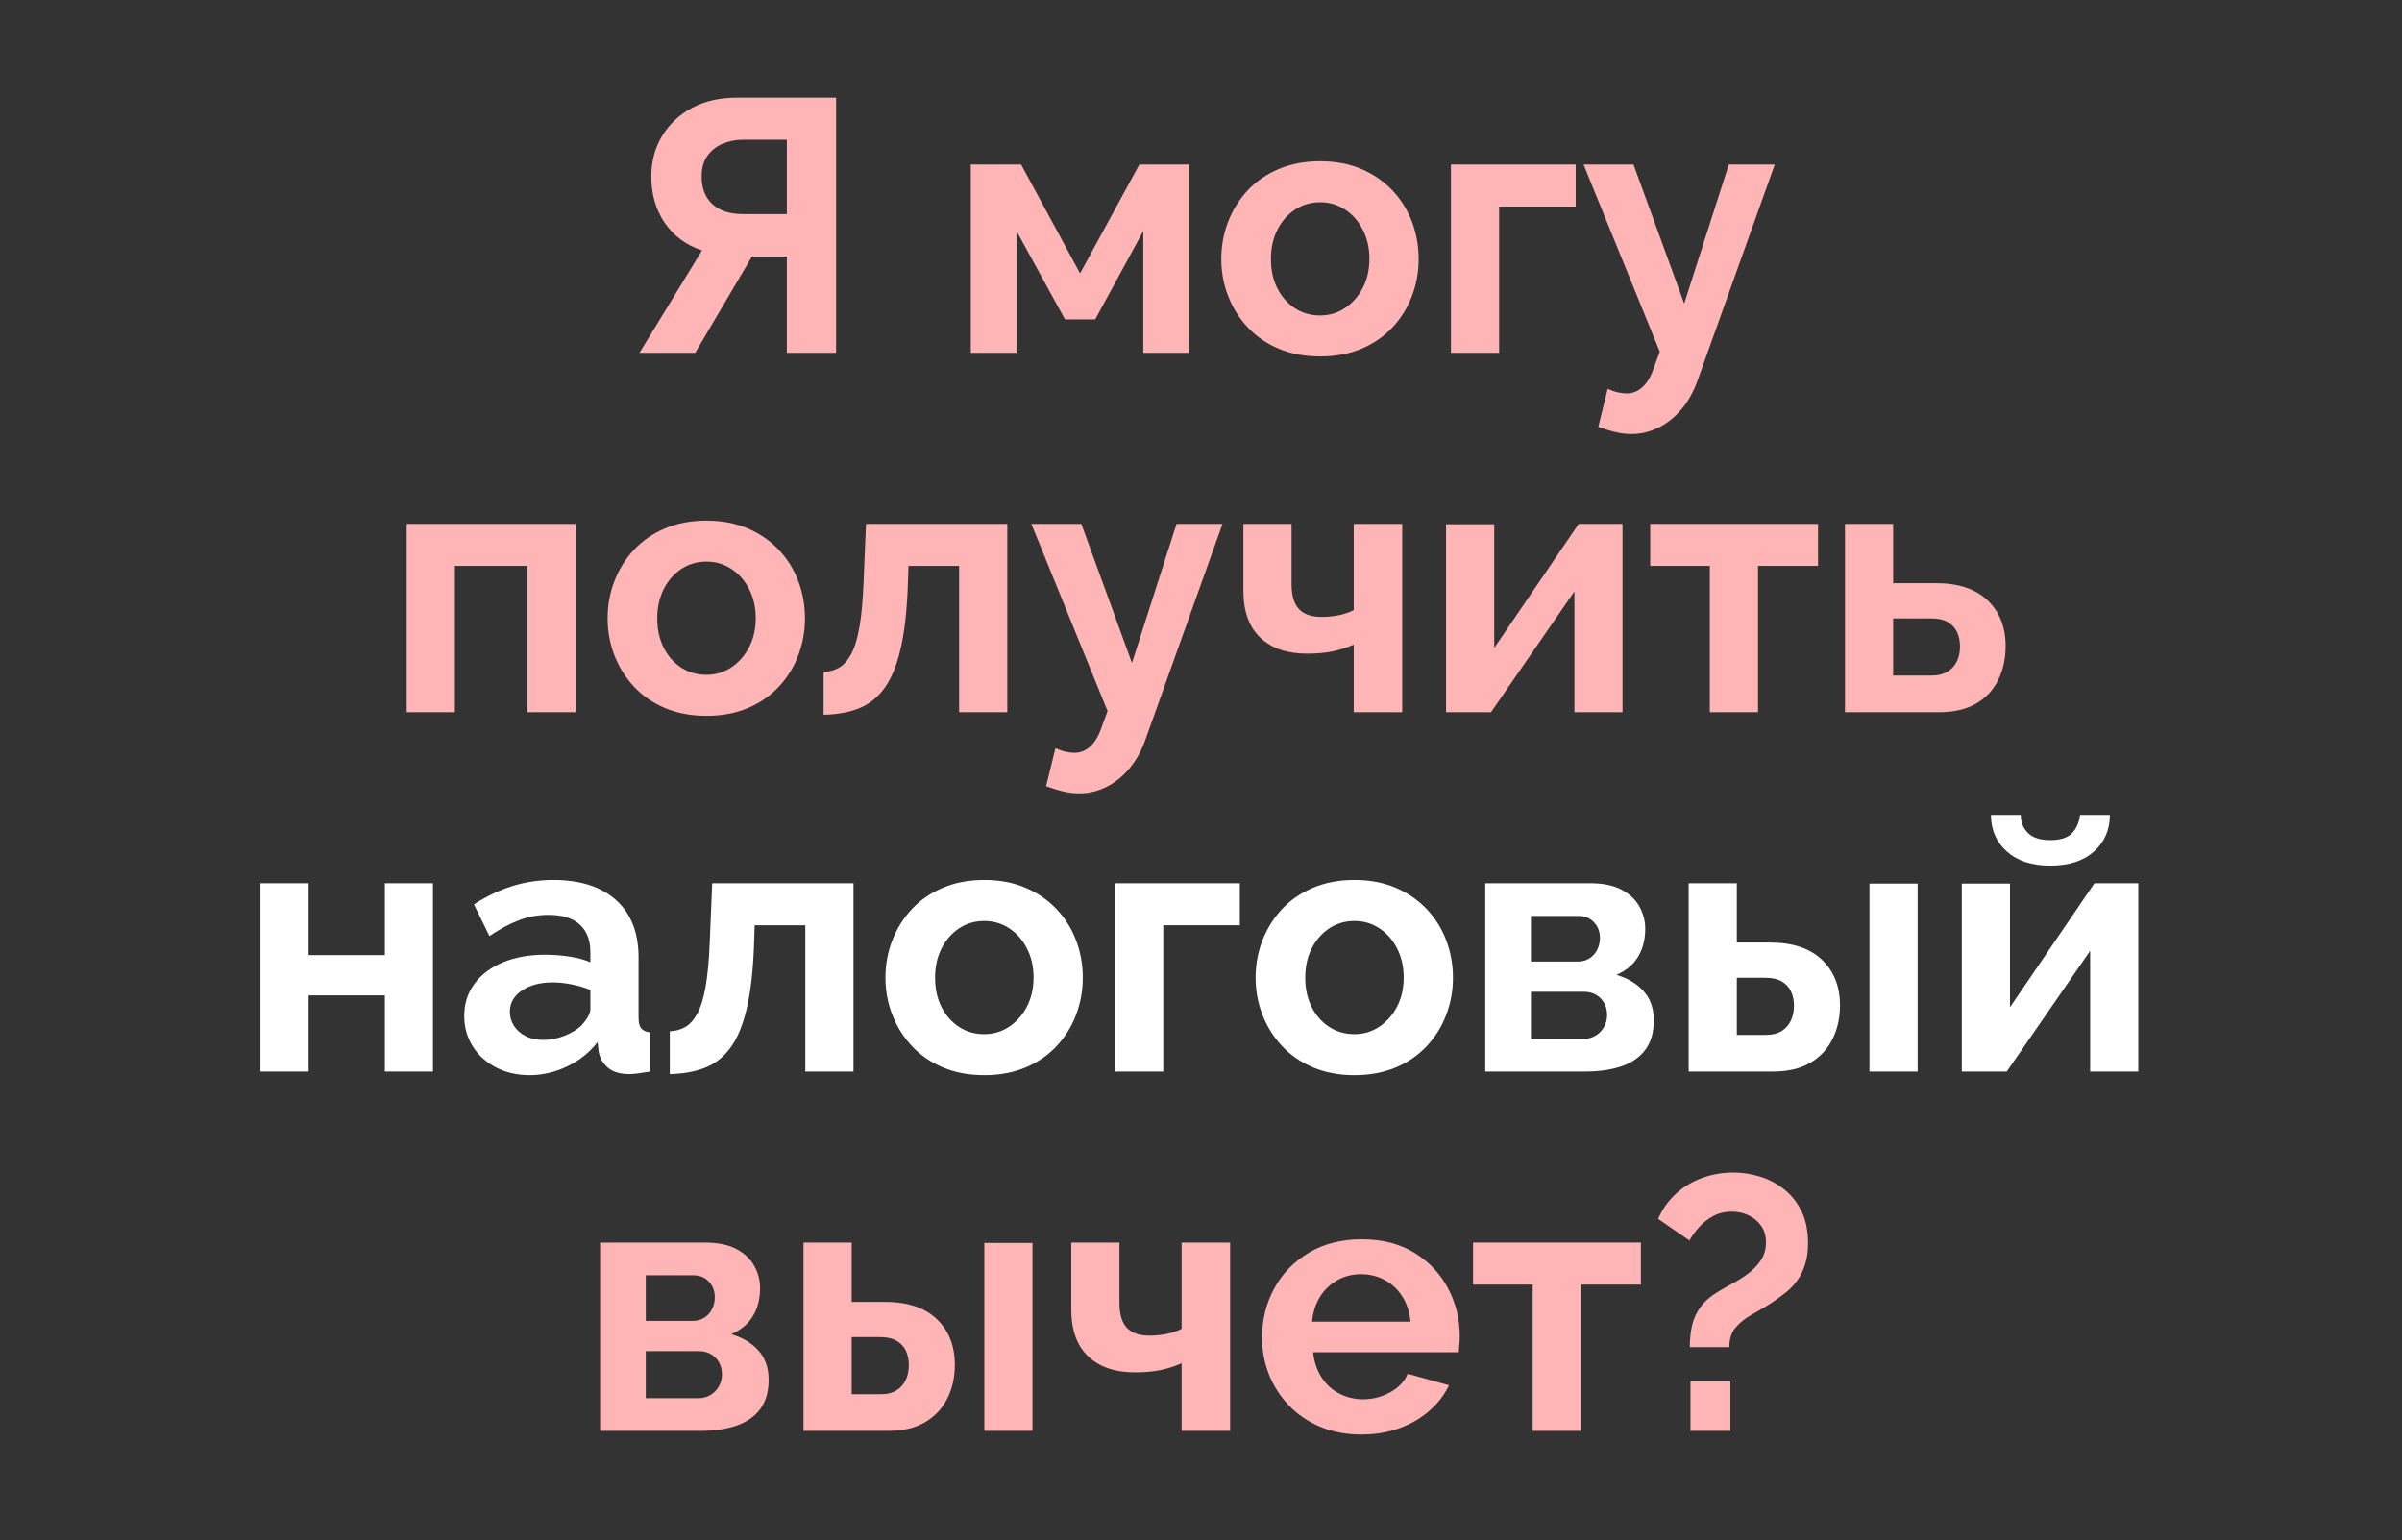 <svg xmlns="http://www.w3.org/2000/svg" xmlns:xlink="http://www.w3.org/1999/xlink" width="747" zoomAndPan="magnify" viewBox="0 0 560.25 359.25" height="479" preserveAspectRatio="xMidYMid meet" version="1.0"><rect x="0" y="0" width="560.25" height="359.25" fill="#333333" stroke="none"/><defs><g/></defs><g fill="#ffb5b5" fill-opacity="1"><g transform="translate(144.541, 82.306)"><g><path d="M 4.609 0 L 19.203 -23.891 C 15.504 -25.117 12.609 -27.254 10.516 -30.297 C 8.422 -33.348 7.375 -36.969 7.375 -41.156 C 7.375 -44.676 8.211 -47.816 9.891 -50.578 C 11.566 -53.348 13.883 -55.531 16.844 -57.125 C 19.812 -58.719 23.281 -59.516 27.25 -59.516 L 50.469 -59.516 L 50.469 0 L 38.984 0 L 38.984 -22.469 L 32.938 -22.469 C 32.602 -22.469 32.254 -22.469 31.891 -22.469 C 31.535 -22.469 31.188 -22.469 30.844 -22.469 L 17.609 0 Z M 28.578 -32.359 L 38.984 -32.359 L 38.984 -49.703 L 28.75 -49.703 C 27.02 -49.703 25.414 -49.379 23.938 -48.734 C 22.457 -48.098 21.281 -47.148 20.406 -45.891 C 19.539 -44.641 19.109 -43.062 19.109 -41.156 C 19.109 -39.258 19.5 -37.656 20.281 -36.344 C 21.062 -35.031 22.176 -34.035 23.625 -33.359 C 25.082 -32.691 26.734 -32.359 28.578 -32.359 Z M 28.578 -32.359 "/></g></g></g><g fill="#ffb5b5" fill-opacity="1"><g transform="translate(201.206, 82.306)"><g/></g></g><g fill="#ffb5b5" fill-opacity="1"><g transform="translate(221.324, 82.306)"><g><path d="M 5.109 0 L 5.109 -43.922 L 16.844 -43.922 L 30.594 -18.531 L 44.422 -43.922 L 56 -43.922 L 56 0 L 45.344 0 L 45.344 -28.422 L 34.125 -7.797 L 27.078 -7.797 L 15.766 -28.422 L 15.766 0 Z M 5.109 0 "/></g></g></g><g fill="#ffb5b5" fill-opacity="1"><g transform="translate(282.517, 82.306)"><g><path d="M 25.406 0.844 C 21.82 0.844 18.602 0.242 15.75 -0.953 C 12.906 -2.16 10.488 -3.828 8.5 -5.953 C 6.52 -8.078 5 -10.508 3.938 -13.25 C 2.875 -15.988 2.344 -18.863 2.344 -21.875 C 2.344 -24.945 2.875 -27.852 3.938 -30.594 C 5 -33.332 6.52 -35.766 8.5 -37.891 C 10.488 -40.016 12.906 -41.676 15.75 -42.875 C 18.602 -44.082 21.82 -44.688 25.406 -44.688 C 28.977 -44.688 32.176 -44.082 35 -42.875 C 37.82 -41.676 40.238 -40.016 42.25 -37.891 C 44.258 -35.766 45.781 -33.332 46.812 -30.594 C 47.852 -27.852 48.375 -24.945 48.375 -21.875 C 48.375 -18.863 47.852 -15.988 46.812 -13.25 C 45.781 -10.508 44.27 -8.078 42.281 -5.953 C 40.301 -3.828 37.883 -2.16 35.031 -0.953 C 32.188 0.242 28.977 0.844 25.406 0.844 Z M 13.922 -21.875 C 13.922 -19.301 14.422 -17.023 15.422 -15.047 C 16.43 -13.066 17.801 -11.516 19.531 -10.391 C 21.258 -9.273 23.219 -8.719 25.406 -8.719 C 27.52 -8.719 29.441 -9.289 31.172 -10.438 C 32.91 -11.582 34.297 -13.145 35.328 -15.125 C 36.367 -17.113 36.891 -19.395 36.891 -21.969 C 36.891 -24.477 36.367 -26.738 35.328 -28.75 C 34.297 -30.758 32.91 -32.32 31.172 -33.438 C 29.441 -34.562 27.52 -35.125 25.406 -35.125 C 23.219 -35.125 21.258 -34.551 19.531 -33.406 C 17.801 -32.258 16.43 -30.691 15.422 -28.703 C 14.422 -26.723 13.922 -24.445 13.922 -21.875 Z M 13.922 -21.875 "/></g></g></g><g fill="#ffb5b5" fill-opacity="1"><g transform="translate(333.315, 82.306)"><g><path d="M 5.109 0 L 5.109 -43.922 L 34.203 -43.922 L 34.203 -34.125 L 16.344 -34.125 L 16.344 0 Z M 5.109 0 "/></g></g></g><g fill="#ffb5b5" fill-opacity="1"><g transform="translate(368.856, 82.306)"><g><path d="M 11.656 18.938 C 10.477 18.938 9.285 18.797 8.078 18.516 C 6.879 18.242 5.5 17.828 3.938 17.266 L 6.125 8.391 C 6.957 8.773 7.75 9.051 8.5 9.219 C 9.258 9.383 9.945 9.469 10.562 9.469 C 11.957 9.469 13.195 8.961 14.281 7.953 C 15.375 6.953 16.258 5.422 16.938 3.359 L 18.281 -0.25 L 0.5 -43.922 L 12.156 -43.922 L 23.969 -11.484 L 34.375 -43.922 L 45.094 -43.922 L 27.156 6.281 C 26.207 8.969 24.953 11.242 23.391 13.109 C 21.828 14.984 20.035 16.422 18.016 17.422 C 16.004 18.43 13.883 18.938 11.656 18.938 Z M 11.656 18.938 "/></g></g></g><g fill="#ffb5b5" fill-opacity="1"><g transform="translate(89.753, 166.131)"><g><path d="M 5.109 0 L 5.109 -43.922 L 44.516 -43.922 L 44.516 0 L 33.281 0 L 33.281 -34.125 L 16.344 -34.125 L 16.344 0 Z M 5.109 0 "/></g></g><g transform="translate(139.377, 166.131)"><g><path d="M 25.406 0.844 C 21.82 0.844 18.602 0.242 15.75 -0.953 C 12.906 -2.16 10.488 -3.828 8.5 -5.953 C 6.52 -8.078 5 -10.508 3.938 -13.25 C 2.875 -15.988 2.344 -18.863 2.344 -21.875 C 2.344 -24.945 2.875 -27.852 3.938 -30.594 C 5 -33.332 6.52 -35.766 8.5 -37.891 C 10.488 -40.016 12.906 -41.676 15.75 -42.875 C 18.602 -44.082 21.82 -44.688 25.406 -44.688 C 28.977 -44.688 32.176 -44.082 35 -42.875 C 37.82 -41.676 40.238 -40.016 42.25 -37.891 C 44.258 -35.766 45.781 -33.332 46.812 -30.594 C 47.852 -27.852 48.375 -24.945 48.375 -21.875 C 48.375 -18.863 47.852 -15.988 46.812 -13.25 C 45.781 -10.508 44.27 -8.078 42.281 -5.953 C 40.301 -3.828 37.883 -2.16 35.031 -0.953 C 32.188 0.242 28.977 0.844 25.406 0.844 Z M 13.922 -21.875 C 13.922 -19.301 14.422 -17.023 15.422 -15.047 C 16.43 -13.066 17.801 -11.516 19.531 -10.391 C 21.258 -9.273 23.219 -8.719 25.406 -8.719 C 27.52 -8.719 29.441 -9.289 31.172 -10.438 C 32.91 -11.582 34.297 -13.145 35.328 -15.125 C 36.367 -17.113 36.891 -19.395 36.891 -21.969 C 36.891 -24.477 36.367 -26.738 35.328 -28.75 C 34.297 -30.758 32.91 -32.32 31.172 -33.438 C 29.441 -34.562 27.52 -35.125 25.406 -35.125 C 23.219 -35.125 21.258 -34.551 19.531 -33.406 C 17.801 -32.258 16.43 -30.691 15.422 -28.703 C 14.422 -26.723 13.922 -24.445 13.922 -21.875 Z M 13.922 -21.875 "/></g></g><g transform="translate(190.175, 166.131)"><g><path d="M 1.922 0.594 L 1.922 -9.391 C 3.266 -9.441 4.469 -9.773 5.531 -10.391 C 6.594 -11.004 7.531 -12.051 8.344 -13.531 C 9.156 -15.02 9.797 -17.102 10.266 -19.781 C 10.742 -22.469 11.066 -25.906 11.234 -30.094 L 11.812 -43.922 L 44.766 -43.922 L 44.766 0 L 33.531 0 L 33.531 -34.125 L 21.719 -34.125 L 21.547 -29 C 21.316 -23.25 20.754 -18.473 19.859 -14.672 C 18.973 -10.867 17.734 -7.863 16.141 -5.656 C 14.547 -3.445 12.57 -1.867 10.219 -0.922 C 7.875 0.023 5.109 0.531 1.922 0.594 Z M 1.922 0.594 "/></g></g><g transform="translate(240.051, 166.131)"><g><path d="M 11.656 18.938 C 10.477 18.938 9.285 18.797 8.078 18.516 C 6.879 18.242 5.5 17.828 3.938 17.266 L 6.125 8.391 C 6.957 8.773 7.75 9.051 8.5 9.219 C 9.258 9.383 9.945 9.469 10.562 9.469 C 11.957 9.469 13.195 8.961 14.281 7.953 C 15.375 6.953 16.258 5.422 16.938 3.359 L 18.281 -0.25 L 0.5 -43.922 L 12.156 -43.922 L 23.969 -11.484 L 34.375 -43.922 L 45.094 -43.922 L 27.156 6.281 C 26.207 8.969 24.953 11.242 23.391 13.109 C 21.828 14.984 20.035 16.422 18.016 17.422 C 16.004 18.43 13.883 18.938 11.656 18.938 Z M 11.656 18.938 "/></g></g><g transform="translate(286.155, 166.131)"><g><path d="M 29.594 0 L 29.594 -15.766 C 27.914 -15.035 26.223 -14.5 24.516 -14.156 C 22.816 -13.82 20.875 -13.656 18.688 -13.656 C 14.051 -13.656 10.422 -14.898 7.797 -17.391 C 5.172 -19.879 3.859 -23.523 3.859 -28.328 L 3.859 -43.922 L 15.094 -43.922 L 15.094 -29.844 C 15.094 -27.219 15.664 -25.289 16.812 -24.062 C 17.957 -22.832 19.727 -22.219 22.125 -22.219 C 23.469 -22.219 24.812 -22.352 26.156 -22.625 C 27.5 -22.906 28.645 -23.301 29.594 -23.812 L 29.594 -43.922 L 40.906 -43.922 L 40.906 0 Z M 29.594 0 "/></g></g><g transform="translate(332.175, 166.131)"><g><path d="M 5.109 0 L 5.109 -43.844 L 16.344 -43.844 L 16.344 -15 L 36.047 -43.922 L 46.266 -43.922 L 46.266 0 L 35.047 0 L 35.047 -28.172 L 15.594 0 Z M 5.109 0 "/></g></g><g transform="translate(383.559, 166.131)"><g><path d="M 15.25 0 L 15.25 -34.125 L 1.344 -34.125 L 1.344 -43.922 L 40.484 -43.922 L 40.484 -34.125 L 26.484 -34.125 L 26.484 0 Z M 15.25 0 "/></g></g><g transform="translate(425.22, 166.131)"><g><path d="M 5.109 0 L 5.109 -43.922 L 16.344 -43.922 L 16.344 -30.094 L 26.328 -30.094 C 31.578 -30.094 35.598 -28.75 38.391 -26.062 C 41.18 -23.383 42.578 -19.836 42.578 -15.422 C 42.578 -12.461 41.988 -9.805 40.812 -7.453 C 39.645 -5.109 37.914 -3.281 35.625 -1.969 C 33.332 -0.656 30.484 0 27.078 0 Z M 16.344 -8.547 L 25.312 -8.547 C 26.82 -8.547 28.066 -8.852 29.047 -9.469 C 30.023 -10.082 30.75 -10.891 31.219 -11.891 C 31.695 -12.898 31.938 -14.051 31.938 -15.344 C 31.938 -16.57 31.711 -17.676 31.266 -18.656 C 30.816 -19.633 30.102 -20.414 29.125 -21 C 28.145 -21.582 26.848 -21.875 25.234 -21.875 L 16.344 -21.875 Z M 16.344 -8.547 "/></g></g></g><g fill="#ffffff" fill-opacity="1"><g transform="translate(55.64, 249.956)"><g><path d="M 5.109 0 L 5.109 -43.922 L 16.344 -43.922 L 16.344 -27.156 L 34.125 -27.156 L 34.125 -43.922 L 45.344 -43.922 L 45.344 0 L 34.125 0 L 34.125 -17.766 L 16.344 -17.766 L 16.344 0 Z M 5.109 0 "/></g></g></g><g fill="#ffffff" fill-opacity="1"><g transform="translate(106.187, 249.956)"><g><path d="M 2.094 -13 C 2.094 -15.844 2.891 -18.336 4.484 -20.484 C 6.078 -22.641 8.297 -24.305 11.141 -25.484 C 13.992 -26.66 17.266 -27.25 20.953 -27.25 C 22.797 -27.25 24.664 -27.109 26.562 -26.828 C 28.469 -26.547 30.117 -26.098 31.516 -25.484 L 31.516 -27.828 C 31.516 -30.617 30.691 -32.77 29.047 -34.281 C 27.398 -35.789 24.957 -36.547 21.719 -36.547 C 19.312 -36.547 17.016 -36.125 14.828 -35.281 C 12.648 -34.445 10.363 -33.223 7.969 -31.609 L 4.359 -38.984 C 7.266 -40.879 10.238 -42.301 13.281 -43.25 C 16.332 -44.207 19.535 -44.688 22.891 -44.688 C 29.148 -44.688 34.023 -43.117 37.516 -39.984 C 41.004 -36.859 42.75 -32.391 42.75 -26.578 L 42.75 -12.578 C 42.75 -11.398 42.957 -10.562 43.375 -10.062 C 43.801 -9.562 44.488 -9.254 45.438 -9.141 L 45.438 0 C 44.426 0.164 43.516 0.305 42.703 0.422 C 41.898 0.535 41.219 0.594 40.656 0.594 C 38.414 0.594 36.723 0.086 35.578 -0.922 C 34.43 -1.93 33.723 -3.16 33.453 -4.609 L 33.203 -6.875 C 31.297 -4.414 28.914 -2.516 26.062 -1.172 C 23.219 0.172 20.316 0.844 17.359 0.844 C 14.453 0.844 11.836 0.242 9.516 -0.953 C 7.191 -2.16 5.375 -3.812 4.062 -5.906 C 2.75 -8 2.094 -10.363 2.094 -13 Z M 29.422 -10.734 C 30.035 -11.398 30.535 -12.066 30.922 -12.734 C 31.316 -13.41 31.516 -14.031 31.516 -14.594 L 31.516 -19.031 C 30.172 -19.594 28.719 -20.023 27.156 -20.328 C 25.594 -20.641 24.113 -20.797 22.719 -20.797 C 19.812 -20.797 17.422 -20.164 15.547 -18.906 C 13.672 -17.645 12.734 -15.984 12.734 -13.922 C 12.734 -12.797 13.039 -11.727 13.656 -10.719 C 14.281 -9.719 15.176 -8.91 16.344 -8.297 C 17.52 -7.68 18.914 -7.375 20.531 -7.375 C 22.207 -7.375 23.859 -7.695 25.484 -8.344 C 27.109 -8.988 28.422 -9.785 29.422 -10.734 Z M 29.422 -10.734 "/></g></g></g><g fill="#ffffff" fill-opacity="1"><g transform="translate(154.302, 249.956)"><g><path d="M 1.922 0.594 L 1.922 -9.391 C 3.266 -9.441 4.469 -9.773 5.531 -10.391 C 6.594 -11.004 7.531 -12.051 8.344 -13.531 C 9.156 -15.02 9.797 -17.102 10.266 -19.781 C 10.742 -22.469 11.066 -25.906 11.234 -30.094 L 11.812 -43.922 L 44.766 -43.922 L 44.766 0 L 33.531 0 L 33.531 -34.125 L 21.719 -34.125 L 21.547 -29 C 21.316 -23.25 20.754 -18.473 19.859 -14.672 C 18.973 -10.867 17.734 -7.863 16.141 -5.656 C 14.547 -3.445 12.57 -1.867 10.219 -0.922 C 7.875 0.023 5.109 0.531 1.922 0.594 Z M 1.922 0.594 "/></g></g><g transform="translate(204.178, 249.956)"><g><path d="M 25.406 0.844 C 21.82 0.844 18.602 0.242 15.75 -0.953 C 12.906 -2.16 10.488 -3.828 8.5 -5.953 C 6.52 -8.078 5 -10.508 3.938 -13.25 C 2.875 -15.988 2.344 -18.863 2.344 -21.875 C 2.344 -24.945 2.875 -27.852 3.938 -30.594 C 5 -33.332 6.52 -35.766 8.5 -37.891 C 10.488 -40.016 12.906 -41.676 15.75 -42.875 C 18.602 -44.082 21.82 -44.688 25.406 -44.688 C 28.977 -44.688 32.176 -44.082 35 -42.875 C 37.82 -41.676 40.238 -40.016 42.25 -37.891 C 44.258 -35.766 45.781 -33.332 46.812 -30.594 C 47.852 -27.852 48.375 -24.945 48.375 -21.875 C 48.375 -18.863 47.852 -15.988 46.812 -13.25 C 45.781 -10.508 44.27 -8.078 42.281 -5.953 C 40.301 -3.828 37.883 -2.16 35.031 -0.953 C 32.188 0.242 28.977 0.844 25.406 0.844 Z M 13.922 -21.875 C 13.922 -19.301 14.422 -17.023 15.422 -15.047 C 16.43 -13.066 17.801 -11.516 19.531 -10.391 C 21.258 -9.273 23.219 -8.719 25.406 -8.719 C 27.52 -8.719 29.441 -9.289 31.172 -10.438 C 32.91 -11.582 34.297 -13.145 35.328 -15.125 C 36.367 -17.113 36.891 -19.395 36.891 -21.969 C 36.891 -24.477 36.367 -26.738 35.328 -28.75 C 34.297 -30.758 32.91 -32.32 31.172 -33.438 C 29.441 -34.562 27.52 -35.125 25.406 -35.125 C 23.219 -35.125 21.258 -34.551 19.531 -33.406 C 17.801 -32.258 16.43 -30.691 15.422 -28.703 C 14.422 -26.723 13.922 -24.445 13.922 -21.875 Z M 13.922 -21.875 "/></g></g></g><g fill="#ffffff" fill-opacity="1"><g transform="translate(254.976, 249.956)"><g><path d="M 5.109 0 L 5.109 -43.922 L 34.203 -43.922 L 34.203 -34.125 L 16.344 -34.125 L 16.344 0 Z M 5.109 0 "/></g></g></g><g fill="#ffffff" fill-opacity="1"><g transform="translate(290.518, 249.956)"><g><path d="M 25.406 0.844 C 21.82 0.844 18.602 0.242 15.75 -0.953 C 12.906 -2.16 10.488 -3.828 8.5 -5.953 C 6.52 -8.078 5 -10.508 3.938 -13.25 C 2.875 -15.988 2.344 -18.863 2.344 -21.875 C 2.344 -24.945 2.875 -27.852 3.938 -30.594 C 5 -33.332 6.52 -35.766 8.5 -37.891 C 10.488 -40.016 12.906 -41.676 15.75 -42.875 C 18.602 -44.082 21.82 -44.688 25.406 -44.688 C 28.977 -44.688 32.176 -44.082 35 -42.875 C 37.82 -41.676 40.238 -40.016 42.25 -37.891 C 44.258 -35.766 45.781 -33.332 46.812 -30.594 C 47.852 -27.852 48.375 -24.945 48.375 -21.875 C 48.375 -18.863 47.852 -15.988 46.812 -13.25 C 45.781 -10.508 44.27 -8.078 42.281 -5.953 C 40.301 -3.828 37.883 -2.16 35.031 -0.953 C 32.188 0.242 28.977 0.844 25.406 0.844 Z M 13.922 -21.875 C 13.922 -19.301 14.422 -17.023 15.422 -15.047 C 16.43 -13.066 17.801 -11.516 19.531 -10.391 C 21.258 -9.273 23.219 -8.719 25.406 -8.719 C 27.52 -8.719 29.441 -9.289 31.172 -10.438 C 32.91 -11.582 34.297 -13.145 35.328 -15.125 C 36.367 -17.113 36.891 -19.395 36.891 -21.969 C 36.891 -24.477 36.367 -26.738 35.328 -28.75 C 34.297 -30.758 32.91 -32.32 31.172 -33.438 C 29.441 -34.562 27.52 -35.125 25.406 -35.125 C 23.219 -35.125 21.258 -34.551 19.531 -33.406 C 17.801 -32.258 16.43 -30.691 15.422 -28.703 C 14.422 -26.723 13.922 -24.445 13.922 -21.875 Z M 13.922 -21.875 "/></g></g></g><g fill="#ffffff" fill-opacity="1"><g transform="translate(341.316, 249.956)"><g><path d="M 5.109 0 L 5.109 -43.922 L 29.594 -43.922 C 32.613 -43.922 35.055 -43.414 36.922 -42.406 C 38.797 -41.406 40.18 -40.094 41.078 -38.469 C 41.973 -36.852 42.422 -35.125 42.422 -33.281 C 42.422 -30.82 41.875 -28.672 40.781 -26.828 C 39.688 -24.984 37.992 -23.555 35.703 -22.547 C 38.273 -21.816 40.367 -20.57 41.984 -18.812 C 43.609 -17.051 44.422 -14.75 44.422 -11.906 C 44.422 -9.164 43.781 -6.914 42.5 -5.156 C 41.219 -3.395 39.375 -2.094 36.969 -1.25 C 34.562 -0.414 31.711 0 28.422 0 Z M 15.766 -7.625 L 28.078 -7.625 C 29.086 -7.625 30.008 -7.875 30.844 -8.375 C 31.688 -8.883 32.344 -9.555 32.812 -10.391 C 33.289 -11.234 33.531 -12.156 33.531 -13.156 C 33.531 -14.219 33.305 -15.156 32.859 -15.969 C 32.41 -16.781 31.781 -17.422 30.969 -17.891 C 30.164 -18.367 29.234 -18.609 28.172 -18.609 L 15.766 -18.609 Z M 15.766 -25.656 L 26.734 -25.656 C 27.742 -25.656 28.641 -25.906 29.422 -26.406 C 30.203 -26.906 30.801 -27.57 31.219 -28.406 C 31.645 -29.25 31.859 -30.176 31.859 -31.188 C 31.859 -32.633 31.395 -33.848 30.469 -34.828 C 29.551 -35.805 28.336 -36.297 26.828 -36.297 L 15.766 -36.297 Z M 15.766 -25.656 "/></g></g></g><g fill="#ffffff" fill-opacity="1"><g transform="translate(388.761, 249.956)"><g><path d="M 5.109 0 L 5.109 -43.922 L 16.344 -43.922 L 16.344 -30.094 L 24.062 -30.094 C 29.363 -30.094 33.41 -28.75 36.203 -26.062 C 39.004 -23.383 40.406 -19.836 40.406 -15.422 C 40.406 -12.461 39.801 -9.805 38.594 -7.453 C 37.395 -5.109 35.648 -3.281 33.359 -1.969 C 31.066 -0.656 28.219 0 24.812 0 Z M 16.344 -8.547 L 23.047 -8.547 C 24.617 -8.547 25.879 -8.852 26.828 -9.469 C 27.773 -10.082 28.484 -10.891 28.953 -11.891 C 29.43 -12.898 29.672 -14.051 29.672 -15.344 C 29.672 -16.57 29.445 -17.676 29 -18.656 C 28.551 -19.633 27.836 -20.414 26.859 -21 C 25.891 -21.582 24.594 -21.875 22.969 -21.875 L 16.344 -21.875 Z M 47.281 0 L 47.281 -43.844 L 58.516 -43.844 L 58.516 0 Z M 47.281 0 "/></g></g></g><g fill="#ffffff" fill-opacity="1"><g transform="translate(452.468, 249.956)"><g><path d="M 5.109 0 L 5.109 -43.844 L 16.344 -43.844 L 16.344 -15 L 36.047 -43.922 L 46.266 -43.922 L 46.266 0 L 35.047 0 L 35.047 -28.172 L 15.594 0 Z M 25.734 -48.031 C 21.43 -48.031 18.051 -49.133 15.594 -51.344 C 13.133 -53.551 11.906 -56.391 11.906 -59.859 L 18.859 -59.859 C 18.859 -58.18 19.414 -56.781 20.531 -55.656 C 21.645 -54.539 23.379 -53.984 25.734 -53.984 C 28.078 -53.984 29.766 -54.516 30.797 -55.578 C 31.836 -56.641 32.469 -58.066 32.688 -59.859 L 39.641 -59.859 C 39.641 -56.391 38.41 -53.551 35.953 -51.344 C 33.492 -49.133 30.086 -48.031 25.734 -48.031 Z M 25.734 -48.031 "/></g></g></g><g fill="#ffb5b5" fill-opacity="1"><g transform="translate(134.858, 333.781)"><g><path d="M 5.109 0 L 5.109 -43.922 L 29.594 -43.922 C 32.613 -43.922 35.055 -43.414 36.922 -42.406 C 38.797 -41.406 40.18 -40.094 41.078 -38.469 C 41.973 -36.852 42.422 -35.125 42.422 -33.281 C 42.422 -30.82 41.875 -28.672 40.781 -26.828 C 39.688 -24.984 37.992 -23.555 35.703 -22.547 C 38.273 -21.816 40.367 -20.57 41.984 -18.812 C 43.609 -17.051 44.422 -14.75 44.422 -11.906 C 44.422 -9.164 43.781 -6.914 42.5 -5.156 C 41.219 -3.395 39.375 -2.094 36.969 -1.25 C 34.562 -0.414 31.711 0 28.422 0 Z M 15.766 -7.625 L 28.078 -7.625 C 29.086 -7.625 30.008 -7.875 30.844 -8.375 C 31.688 -8.883 32.344 -9.555 32.812 -10.391 C 33.289 -11.234 33.531 -12.156 33.531 -13.156 C 33.531 -14.219 33.305 -15.156 32.859 -15.969 C 32.41 -16.781 31.781 -17.422 30.969 -17.891 C 30.164 -18.367 29.234 -18.609 28.172 -18.609 L 15.766 -18.609 Z M 15.766 -25.656 L 26.734 -25.656 C 27.742 -25.656 28.641 -25.906 29.422 -26.406 C 30.203 -26.906 30.801 -27.57 31.219 -28.406 C 31.645 -29.25 31.859 -30.176 31.859 -31.188 C 31.859 -32.633 31.395 -33.848 30.469 -34.828 C 29.551 -35.805 28.336 -36.297 26.828 -36.297 L 15.766 -36.297 Z M 15.766 -25.656 "/></g></g></g><g fill="#ffb5b5" fill-opacity="1"><g transform="translate(182.303, 333.781)"><g><path d="M 5.109 0 L 5.109 -43.922 L 16.344 -43.922 L 16.344 -30.094 L 24.062 -30.094 C 29.363 -30.094 33.41 -28.75 36.203 -26.062 C 39.004 -23.383 40.406 -19.836 40.406 -15.422 C 40.406 -12.461 39.801 -9.805 38.594 -7.453 C 37.395 -5.109 35.648 -3.281 33.359 -1.969 C 31.066 -0.656 28.219 0 24.812 0 Z M 16.344 -8.547 L 23.047 -8.547 C 24.617 -8.547 25.879 -8.852 26.828 -9.469 C 27.773 -10.082 28.484 -10.891 28.953 -11.891 C 29.43 -12.898 29.672 -14.051 29.672 -15.344 C 29.672 -16.57 29.445 -17.676 29 -18.656 C 28.551 -19.633 27.836 -20.414 26.859 -21 C 25.891 -21.582 24.594 -21.875 22.969 -21.875 L 16.344 -21.875 Z M 47.281 0 L 47.281 -43.844 L 58.516 -43.844 L 58.516 0 Z M 47.281 0 "/></g></g></g><g fill="#ffb5b5" fill-opacity="1"><g transform="translate(246.01, 333.781)"><g><path d="M 29.594 0 L 29.594 -15.766 C 27.914 -15.035 26.223 -14.5 24.516 -14.156 C 22.816 -13.82 20.875 -13.656 18.688 -13.656 C 14.051 -13.656 10.422 -14.898 7.797 -17.391 C 5.172 -19.879 3.859 -23.523 3.859 -28.328 L 3.859 -43.922 L 15.094 -43.922 L 15.094 -29.844 C 15.094 -27.219 15.664 -25.289 16.812 -24.062 C 17.957 -22.832 19.727 -22.219 22.125 -22.219 C 23.469 -22.219 24.812 -22.352 26.156 -22.625 C 27.5 -22.906 28.645 -23.301 29.594 -23.812 L 29.594 -43.922 L 40.906 -43.922 L 40.906 0 Z M 29.594 0 "/></g></g></g><g fill="#ffb5b5" fill-opacity="1"><g transform="translate(292.03, 333.781)"><g><path d="M 25.484 0.844 C 21.961 0.844 18.773 0.242 15.922 -0.953 C 13.078 -2.16 10.645 -3.812 8.625 -5.906 C 6.613 -8 5.062 -10.398 3.969 -13.109 C 2.883 -15.828 2.344 -18.695 2.344 -21.719 C 2.344 -25.906 3.281 -29.727 5.156 -33.188 C 7.031 -36.656 9.711 -39.438 13.203 -41.531 C 16.691 -43.633 20.812 -44.688 25.562 -44.688 C 30.375 -44.688 34.484 -43.633 37.891 -41.531 C 41.297 -39.438 43.906 -36.672 45.719 -33.234 C 47.539 -29.797 48.453 -26.094 48.453 -22.125 C 48.453 -21.457 48.422 -20.773 48.359 -20.078 C 48.305 -19.379 48.254 -18.805 48.203 -18.359 L 14.25 -18.359 C 14.477 -16.117 15.133 -14.16 16.219 -12.484 C 17.312 -10.805 18.707 -9.535 20.406 -8.672 C 22.113 -7.805 23.945 -7.375 25.906 -7.375 C 28.133 -7.375 30.238 -7.914 32.219 -9 C 34.207 -10.094 35.566 -11.535 36.297 -13.328 L 45.938 -10.641 C 44.875 -8.41 43.348 -6.426 41.359 -4.688 C 39.379 -2.957 37.047 -1.602 34.359 -0.625 C 31.68 0.352 28.723 0.844 25.484 0.844 Z M 14 -25.484 L 36.969 -25.484 C 36.75 -27.723 36.117 -29.664 35.078 -31.312 C 34.047 -32.957 32.691 -34.238 31.016 -35.156 C 29.336 -36.082 27.469 -36.547 25.406 -36.547 C 23.383 -36.547 21.551 -36.082 19.906 -35.156 C 18.258 -34.238 16.914 -32.957 15.875 -31.312 C 14.844 -29.664 14.219 -27.723 14 -25.484 Z M 14 -25.484 "/></g></g></g><g fill="#ffb5b5" fill-opacity="1"><g transform="translate(342.241, 333.781)"><g><path d="M 15.25 0 L 15.25 -34.125 L 1.344 -34.125 L 1.344 -43.922 L 40.484 -43.922 L 40.484 -34.125 L 26.484 -34.125 L 26.484 0 Z M 15.25 0 "/></g></g><g transform="translate(383.902, 333.781)"><g><path d="M 10.234 -19.531 C 10.234 -21.32 10.41 -23.016 10.766 -24.609 C 11.129 -26.203 11.812 -27.664 12.812 -29 C 13.82 -30.344 15.25 -31.547 17.094 -32.609 C 17.883 -33.109 18.906 -33.691 20.156 -34.359 C 21.414 -35.035 22.629 -35.805 23.797 -36.672 C 24.973 -37.535 25.969 -38.566 26.781 -39.766 C 27.594 -40.973 28 -42.359 28 -43.922 C 28 -45.484 27.617 -46.797 26.859 -47.859 C 26.109 -48.922 25.129 -49.734 23.922 -50.297 C 22.723 -50.859 21.426 -51.141 20.031 -51.141 C 18.414 -51.141 16.961 -50.789 15.672 -50.094 C 14.391 -49.395 13.301 -48.539 12.406 -47.531 C 11.508 -46.52 10.754 -45.484 10.141 -44.422 L 2.844 -49.453 C 3.852 -51.742 5.238 -53.695 7 -55.312 C 8.758 -56.938 10.797 -58.164 13.109 -59 C 15.43 -59.844 17.852 -60.266 20.375 -60.266 C 22.5 -60.266 24.594 -59.941 26.656 -59.297 C 28.727 -58.66 30.598 -57.672 32.266 -56.328 C 33.941 -54.992 35.285 -53.289 36.297 -51.219 C 37.305 -49.156 37.812 -46.672 37.812 -43.766 C 37.812 -41.973 37.598 -40.379 37.172 -38.984 C 36.754 -37.586 36.164 -36.344 35.406 -35.25 C 34.656 -34.156 33.723 -33.16 32.609 -32.266 C 31.492 -31.379 30.289 -30.516 29 -29.672 C 27.551 -28.773 26.082 -27.906 24.594 -27.062 C 23.113 -26.227 21.883 -25.238 20.906 -24.094 C 19.938 -22.945 19.453 -21.426 19.453 -19.531 Z M 10.391 0 L 10.391 -11.562 L 19.703 -11.562 L 19.703 0 Z M 10.391 0 "/></g></g></g></svg>
